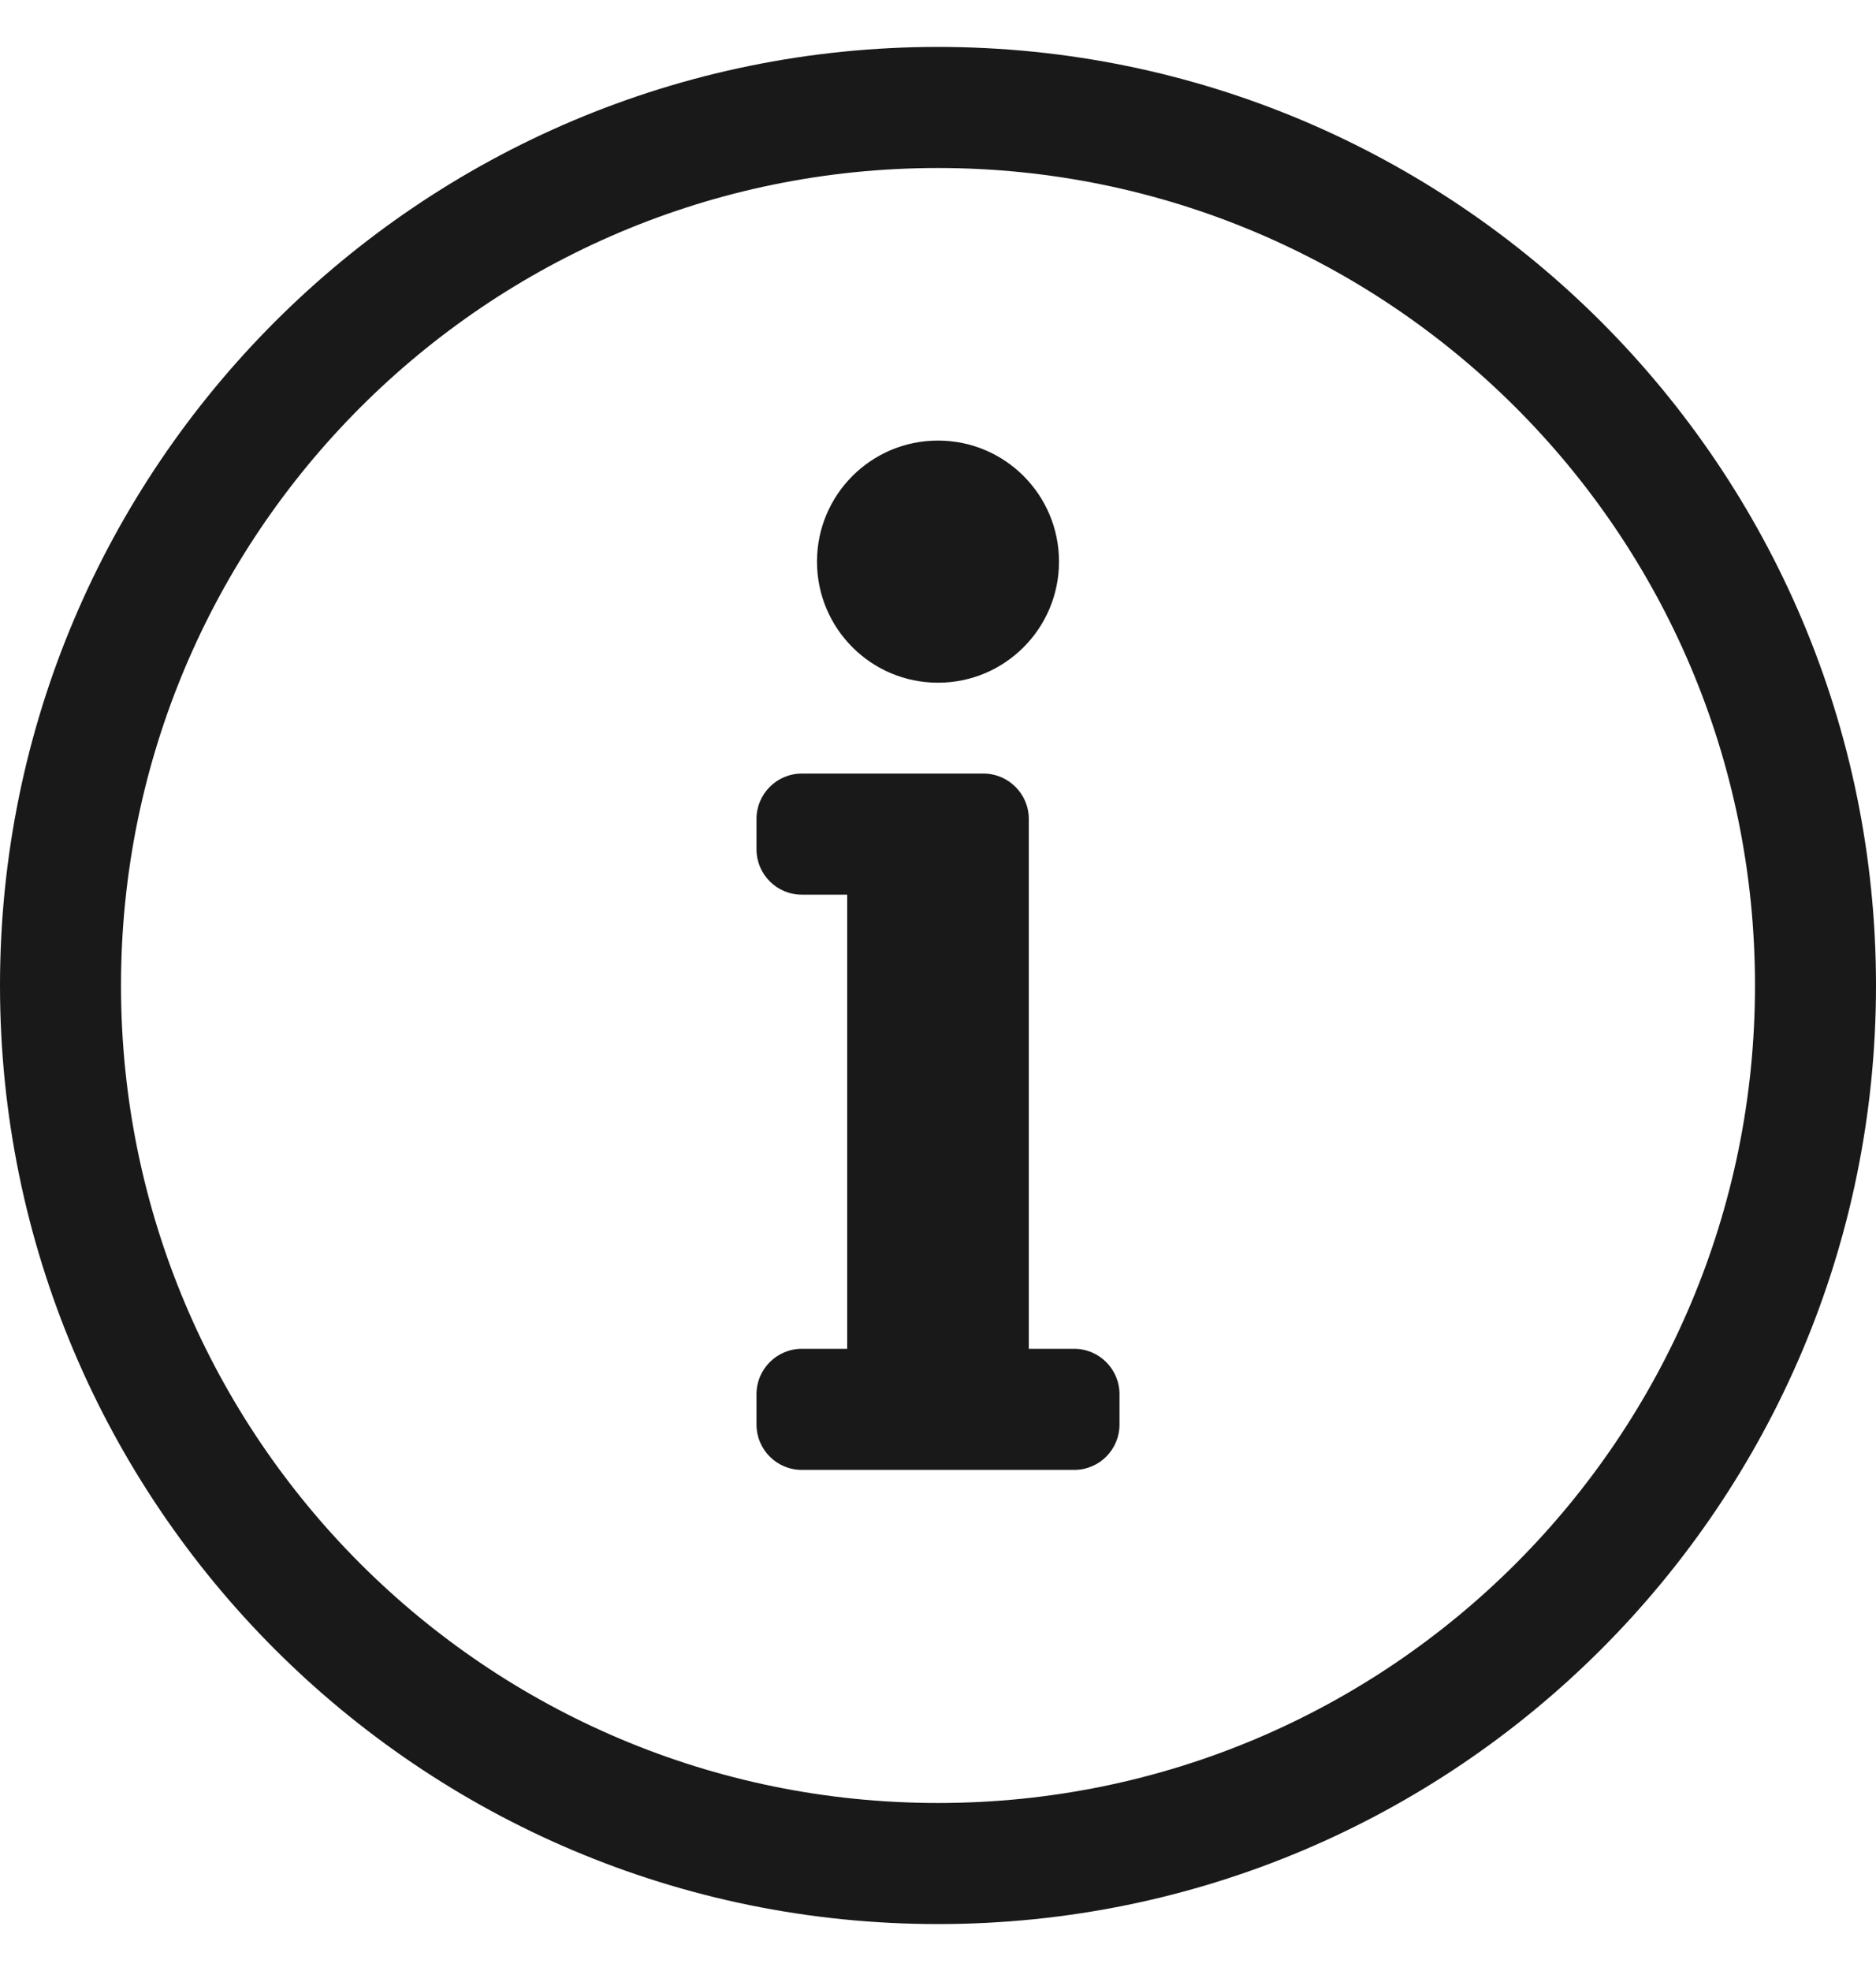 <svg width="20" height="21" viewBox="0 0 20 21" fill="none" xmlns="http://www.w3.org/2000/svg">
  <g clip-path="url(#clip0_2168_6760)">
    <path d="M10 1.79C14.783 1.79 18.71 5.664 18.71 10.5C18.71 15.31 14.814 19.21 10 19.21C5.192 19.21 1.29 15.316 1.29 10.5C1.29 5.693 5.186 1.79 10 1.79ZM10 0.5C4.478 0.5 0 4.979 0 10.5C0 16.024 4.478 20.5 10 20.5C15.523 20.5 20 16.024 20 10.5C20 4.979 15.523 0.5 10 0.5ZM8.548 14.371H9.032V9.532H8.548C8.281 9.532 8.065 9.316 8.065 9.048V8.726C8.065 8.459 8.281 8.242 8.548 8.242H10.484C10.751 8.242 10.968 8.459 10.968 8.726V14.371H11.452C11.719 14.371 11.935 14.588 11.935 14.855V15.177C11.935 15.445 11.719 15.661 11.452 15.661H8.548C8.281 15.661 8.065 15.445 8.065 15.177V14.855C8.065 14.588 8.281 14.371 8.548 14.371ZM10 4.694C9.287 4.694 8.71 5.271 8.71 5.984C8.71 6.696 9.287 7.274 10 7.274C10.713 7.274 11.29 6.696 11.29 5.984C11.29 5.271 10.713 4.694 10 4.694Z" fill="#191919"/>
  </g>
  <defs>
    <clipPath id="clip0_2168_6760">
      <rect width="20" height="20" fill="white" transform="translate(0 0.5)"/>
    </clipPath>
  </defs>
</svg>

